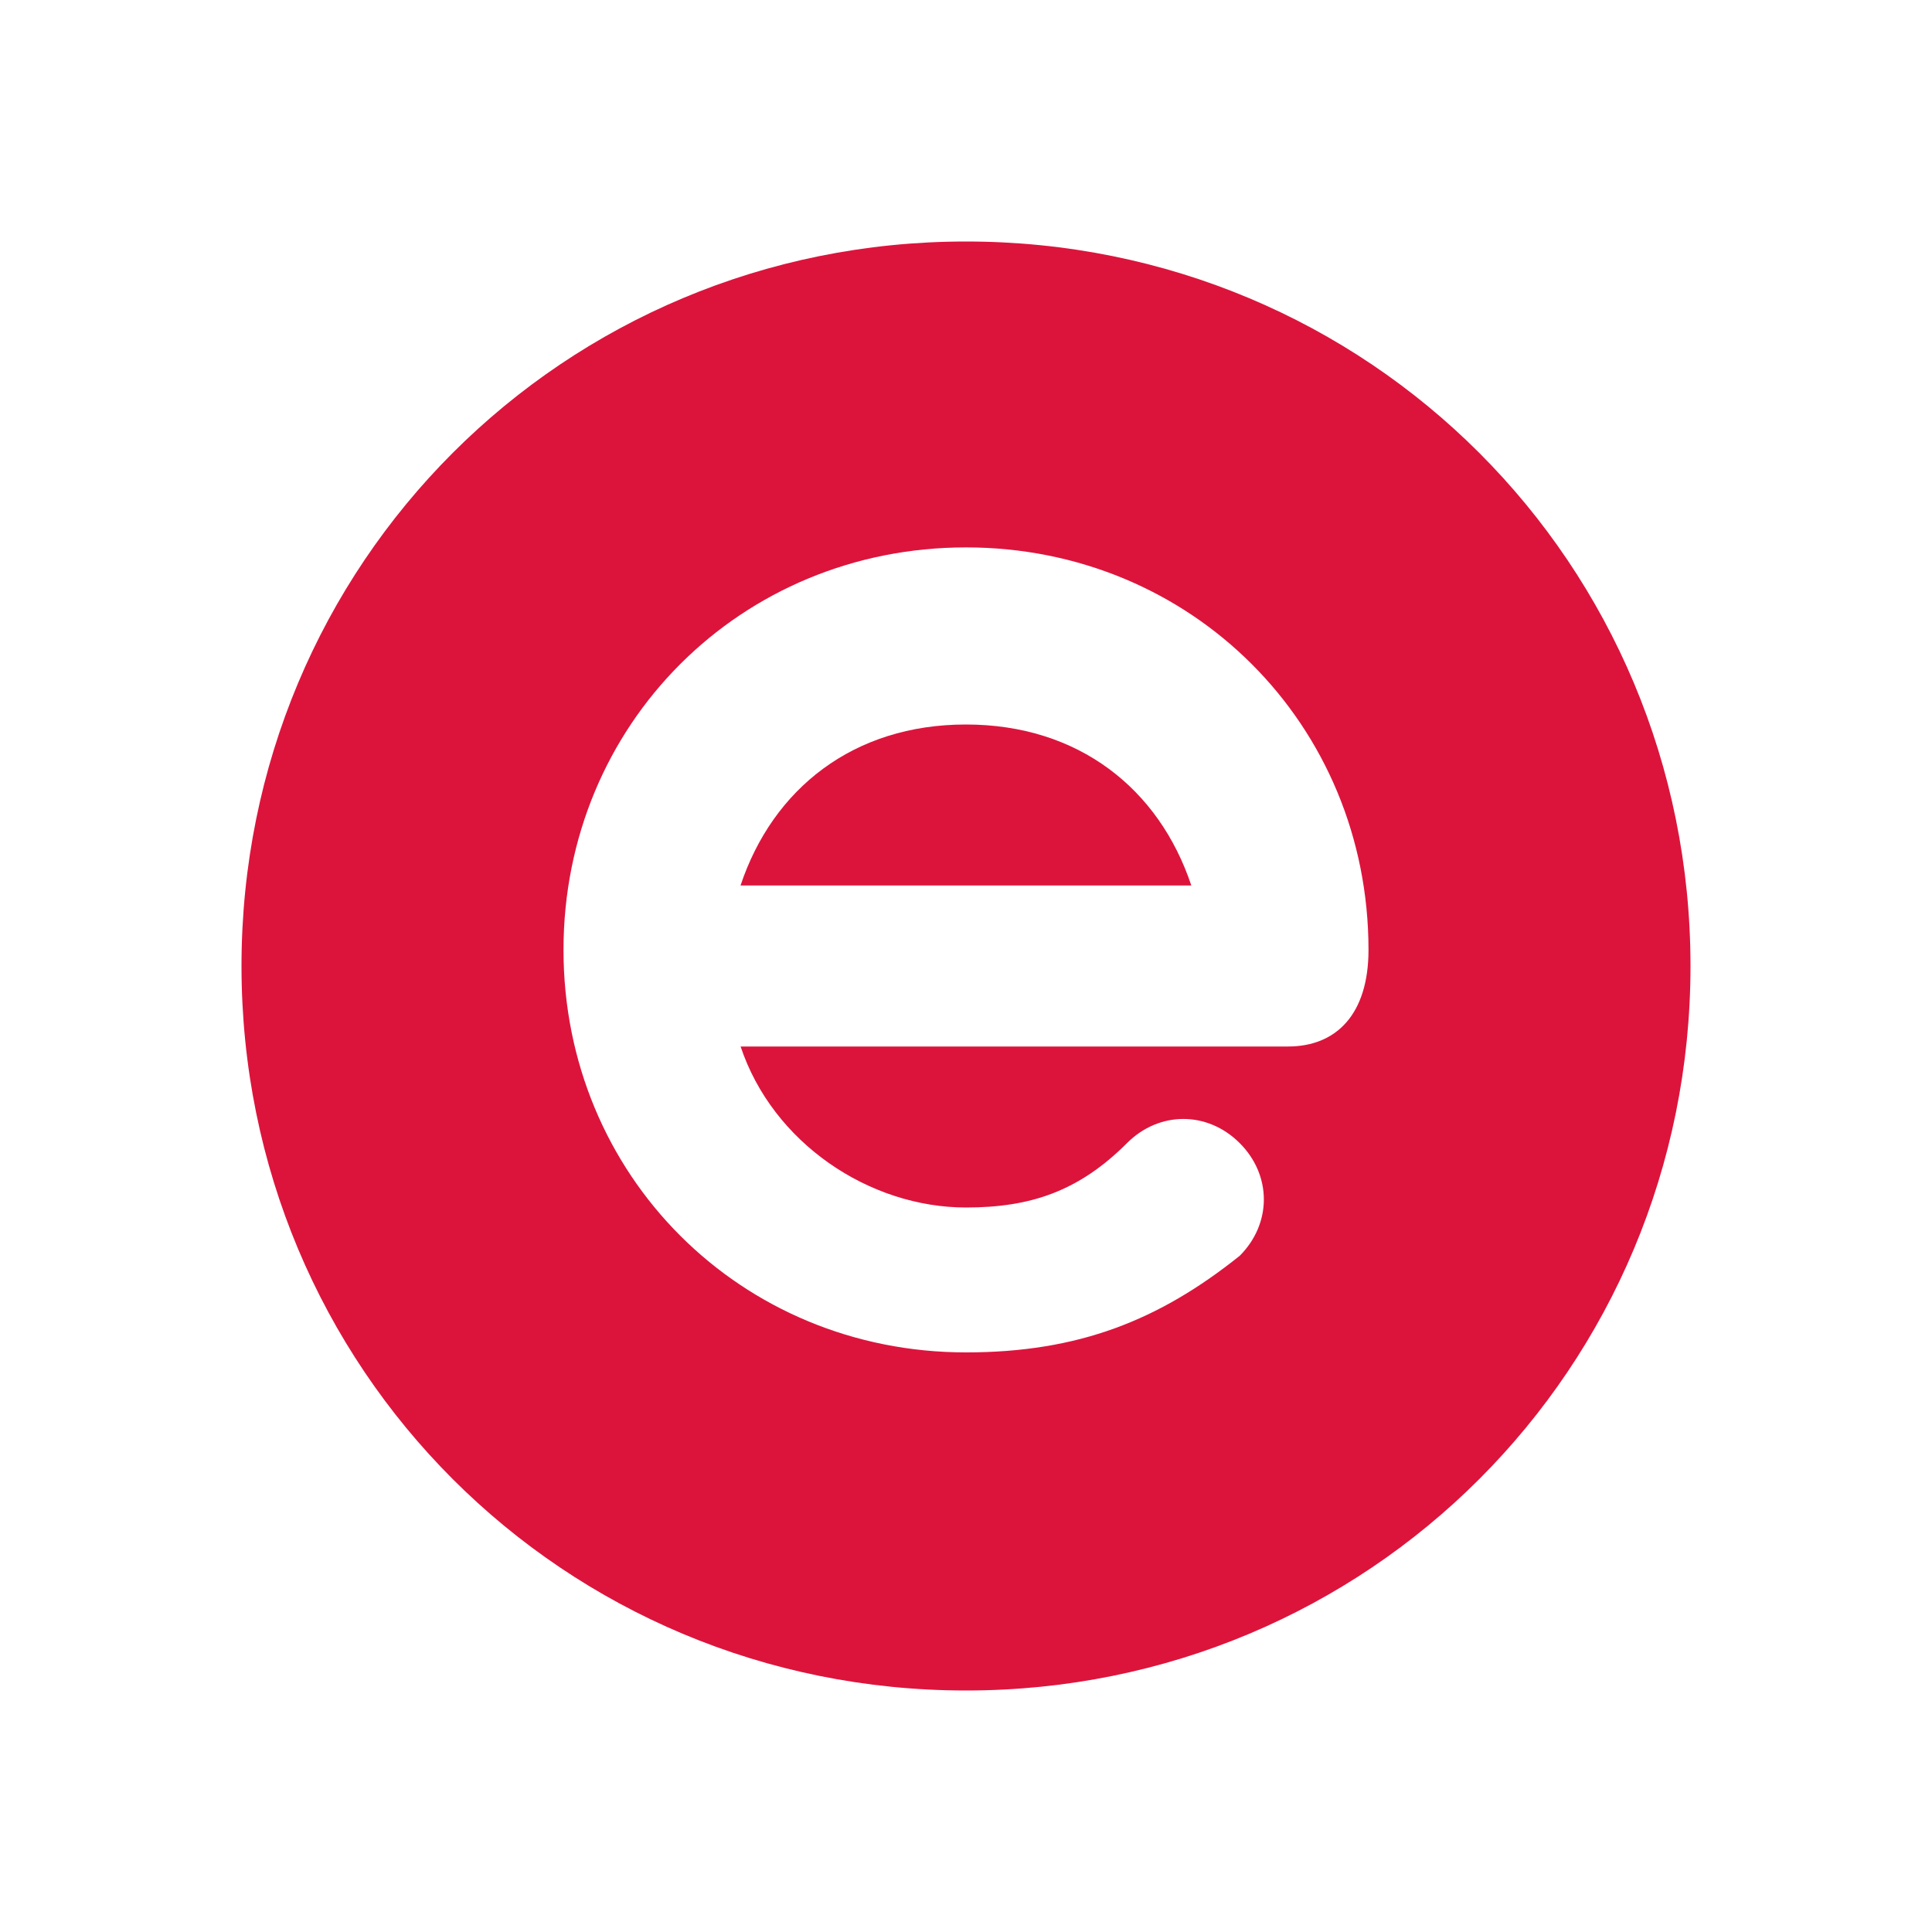 <svg width="24" height="24" viewBox="0 0 24 24" fill="none" xmlns="http://www.w3.org/2000/svg">
<path d="M12 3C7 3 3 7 3 12C3 17 7 21 12 21C17 21 21 17 21 12C21 7 17 3 12 3ZM16 13H9.2C9.6 14.2 10.8 15 12 15C12.8 15 13.4 14.8 14 14.2C14.4 13.8 15 13.8 15.4 14.2C15.8 14.6 15.8 15.2 15.4 15.6C14.4 16.4 13.4 16.8 12 16.8C9.2 16.8 7 14.6 7 11.8C7 9 9.2 6.8 12 6.8C14.8 6.8 17 9 17 11.8C17 12.6 16.6 13 16 13Z" fill="#DC143C"/>
<path d="M11.999 9C10.599 9 9.599 9.8 9.199 11H14.799C14.399 9.8 13.399 9 11.999 9Z" fill="#DC143C"/>
</svg>
